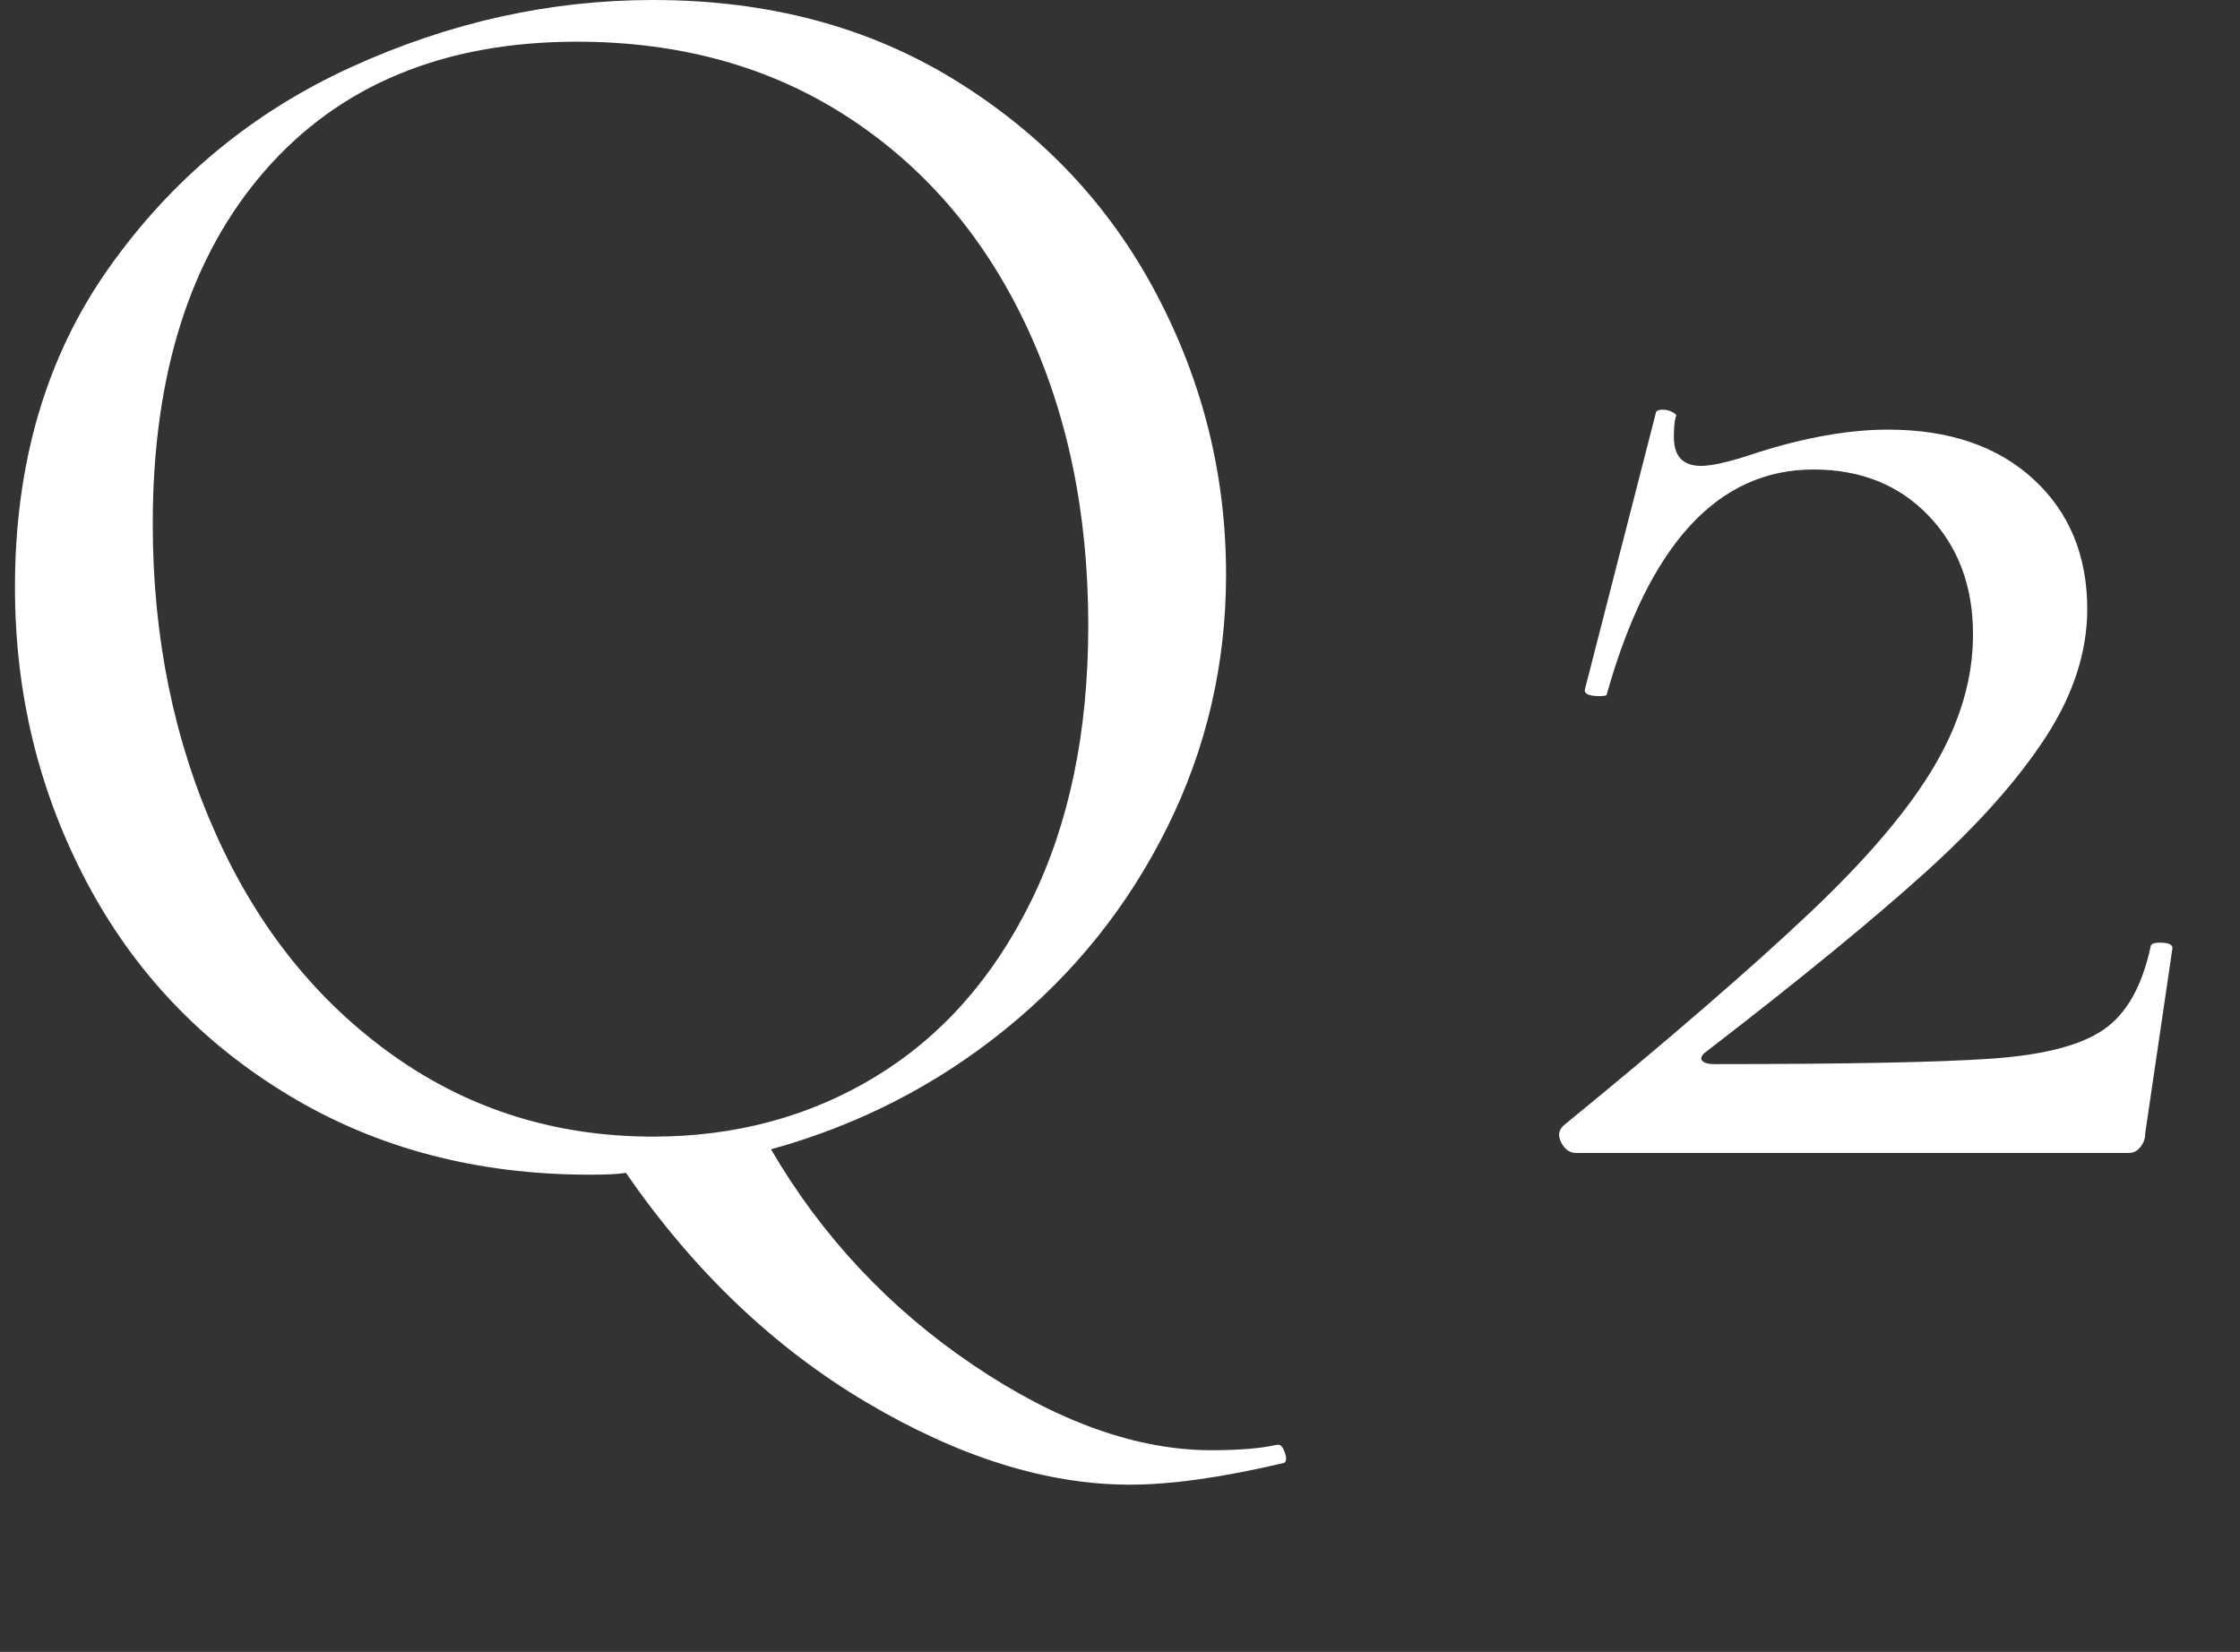 <svg id="_レイヤー_1" data-name="レイヤー_1" xmlns="http://www.w3.org/2000/svg" version="1.1" viewBox="0 0 49.42 36.45"><rect x="0" y="0" width="49.42" height="36.45" fill="#333333" stroke="none"/><defs><style>.st0 {
        fill: #fff;
      }</style></defs><g><path class="st0" d="M20.03-30.88c.05,0,.1.06.14.18.04.12.03.19-.02.22-1.36.32-2.49.48-3.4.48-1.84,0-3.78-.61-5.82-1.82-2.04-1.21-3.81-2.9-5.3-5.06-.19.03-.45.04-.8.04-2.48,0-4.69-.58-6.62-1.74-1.93-1.16-3.43-2.73-4.48-4.72-1.05-1.99-1.58-4.15-1.58-6.5,0-2.75.69-5.1,2.08-7.06s3.17-3.43,5.34-4.42c2.17-.99,4.39-1.48,6.66-1.48,2.53,0,4.76.59,6.68,1.78,1.92,1.19,3.39,2.75,4.42,4.7,1.03,1.95,1.54,4.01,1.54,6.2,0,1.97-.43,3.83-1.3,5.58-.87,1.75-2.06,3.23-3.58,4.46-1.52,1.23-3.24,2.11-5.16,2.64,1.12,1.92,2.61,3.51,4.46,4.76,1.85,1.25,3.61,1.88,5.26,1.88.61,0,1.09-.04,1.44-.12h.04ZM-3.41-44.34c.93,2.07,2.24,3.69,3.92,4.88,1.68,1.19,3.59,1.78,5.72,1.78,1.81,0,3.45-.44,4.9-1.32,1.45-.88,2.6-2.17,3.44-3.88.84-1.71,1.26-3.73,1.26-6.08,0-2.51-.47-4.73-1.4-6.68-.93-1.95-2.25-3.47-3.94-4.56-1.69-1.09-3.67-1.64-5.94-1.64-2.93,0-5.23.95-6.88,2.84-1.65,1.89-2.48,4.49-2.48,7.8,0,2.51.47,4.79,1.4,6.86Z"/><path class="st0" d="M30.11-51.32c-.16-.37-.47-.63-.94-.76s-1.22-.2-2.26-.2c-.08,0-.12-.08-.12-.24s.04-.24.12-.24c.77,0,1.39.01,1.84.04l2.72.04,2.68-.04c.45-.03,1.08-.04,1.88-.04.08,0,.12.08.12.24s-.04.24-.12.24c-.99,0-1.71.07-2.18.22-.47.15-.79.41-.98.78-.19.37-.28.96-.28,1.76v8.96c0,.83.08,1.43.24,1.8.16.37.47.63.94.76.47.13,1.22.2,2.26.2.08,0,.12.08.12.24s-.04.24-.12.24c-.77,0-1.39-.01-1.84-.04l-2.72-.04-2.68.04c-.45.03-1.08.04-1.88.04-.08,0-.12-.08-.12-.24s.04-.24.12-.24c.99,0,1.71-.07,2.18-.22.47-.15.79-.41.98-.78.19-.37.28-.96.28-1.76v-8.96c0-.83-.08-1.43-.24-1.8Z"/></g><g><path class="st0" d="M28.21,31.88c.05,0,.1.06.14.18s.03.19-.02.22c-1.36.32-2.49.48-3.4.48-1.84,0-3.78-.61-5.82-1.82-2.04-1.21-3.81-2.9-5.3-5.06-.19.03-.45.04-.8.04-2.48,0-4.69-.58-6.62-1.74-1.93-1.16-3.43-2.73-4.48-4.72-1.05-1.99-1.58-4.15-1.58-6.5,0-2.75.69-5.1,2.08-7.06,1.39-1.96,3.17-3.43,5.34-4.42,2.17-.99,4.39-1.48,6.66-1.48,2.53,0,4.76.59,6.68,1.78,1.92,1.19,3.39,2.75,4.42,4.7,1.03,1.95,1.54,4.01,1.54,6.2,0,1.97-.43,3.83-1.3,5.58-.87,1.75-2.06,3.23-3.58,4.46-1.52,1.23-3.24,2.11-5.16,2.64,1.12,1.92,2.61,3.51,4.46,4.76,1.85,1.25,3.61,1.88,5.26,1.88.61,0,1.09-.04,1.44-.12h.04ZM4.77,18.42c.93,2.07,2.24,3.69,3.92,4.88,1.68,1.19,3.59,1.78,5.72,1.78,1.81,0,3.45-.44,4.9-1.32,1.45-.88,2.6-2.17,3.44-3.88.84-1.71,1.26-3.73,1.26-6.08,0-2.51-.47-4.73-1.4-6.68-.93-1.95-2.25-3.47-3.94-4.56-1.69-1.09-3.67-1.64-5.94-1.64-2.93,0-5.23.95-6.88,2.84-1.65,1.89-2.48,4.49-2.48,7.8,0,2.51.47,4.79,1.4,6.86Z"/><path class="st0" d="M39.93,20.14c1.28-1.21,2.2-2.3,2.76-3.26.56-.96.84-1.92.84-2.88,0-1.07-.33-1.94-.98-2.62-.65-.68-1.5-1.02-2.54-1.02-2.11,0-3.63,1.65-4.56,4.96,0,.03-.05.04-.16.04-.24,0-.35-.05-.32-.16l1.56-6.08c0-.05.05-.08.16-.08.08,0,.15.02.22.06s.09.07.06.1c-.03.11-.04.25-.04.44,0,.43.2.64.6.64.24,0,.64-.09,1.2-.28,1.09-.35,2.07-.52,2.92-.52,1.36,0,2.43.37,3.22,1.1.79.73,1.18,1.69,1.18,2.86,0,.93-.3,1.87-.9,2.8-.6.93-1.48,1.93-2.64,2.98-1.16,1.05-2.78,2.38-4.86,3.98-.11.08-.14.15-.1.2.04.05.13.08.26.08,2.93,0,4.97-.04,6.12-.12,1.15-.08,1.97-.29,2.48-.64.51-.35.85-.96,1.04-1.84,0-.05.07-.08.2-.08.19,0,.28.04.28.12l-.6,4.08c0,.11-.03.21-.1.3-.07.09-.15.14-.26.14h-12.2c-.13,0-.24-.07-.32-.22-.08-.15-.07-.27.04-.38,2.35-1.92,4.16-3.49,5.44-4.7Z"/></g><g><path class="st0" d="M33.41,96.52c.05,0,.1.06.14.18s.03.19-.02.22c-1.36.32-2.49.48-3.4.48-1.84,0-3.78-.61-5.82-1.82-2.04-1.21-3.81-2.9-5.3-5.06-.19.03-.45.04-.8.04-2.48,0-4.69-.58-6.62-1.74-1.93-1.16-3.43-2.73-4.48-4.72-1.05-1.99-1.58-4.15-1.58-6.5,0-2.75.69-5.1,2.08-7.06,1.39-1.96,3.17-3.43,5.34-4.42,2.17-.99,4.39-1.48,6.66-1.48,2.53,0,4.76.59,6.68,1.78,1.92,1.19,3.39,2.75,4.42,4.7,1.03,1.95,1.54,4.01,1.54,6.2,0,1.97-.43,3.83-1.3,5.58-.87,1.75-2.06,3.23-3.58,4.46-1.52,1.23-3.24,2.11-5.16,2.64,1.12,1.92,2.61,3.51,4.46,4.76,1.85,1.25,3.61,1.88,5.26,1.88.61,0,1.09-.04,1.44-.12h.04ZM9.97,83.06c.93,2.07,2.24,3.69,3.92,4.88,1.68,1.19,3.59,1.78,5.72,1.78,1.81,0,3.45-.44,4.9-1.32,1.45-.88,2.6-2.17,3.44-3.88.84-1.71,1.26-3.73,1.26-6.08,0-2.51-.47-4.73-1.4-6.68-.93-1.95-2.25-3.47-3.94-4.56-1.69-1.09-3.67-1.64-5.94-1.64-2.93,0-5.23.95-6.88,2.84-1.65,1.89-2.48,4.49-2.48,7.8,0,2.51.47,4.79,1.4,6.86Z"/><path class="st0" d="M50.79,86.72c.92,1.07,1.38,2.31,1.38,3.72,0,1.31-.43,2.65-1.28,4.02-.85,1.37-2.15,2.65-3.9,3.82-1.75,1.17-3.89,2.11-6.42,2.8-.11.03-.19-.03-.26-.18s-.05-.23.06-.26c3.2-.99,5.49-2.39,6.86-4.2s2.06-3.67,2.06-5.56c0-1.44-.37-2.65-1.12-3.64-.75-.99-1.88-1.48-3.4-1.48-.75,0-1.39.08-1.92.24-.08.03-.15-.04-.2-.2-.05-.16-.04-.25.04-.28,2.08-.53,3.55-1.28,4.42-2.24s1.3-2.27,1.3-3.92c0-1.36-.29-2.43-.86-3.2-.57-.77-1.45-1.16-2.62-1.16-2.37,0-4.01,1.59-4.92,4.76-.03.03-.08.04-.16.04-.24,0-.35-.05-.32-.16l1.48-5.84c.05-.05.11-.08.16-.08.08,0,.16.02.24.06.08.04.11.07.08.1-.05.21-.08.36-.08.44,0,.45.23.68.68.68.24,0,.64-.09,1.2-.28,1.09-.4,2.08-.6,2.96-.6,1.49,0,2.65.45,3.48,1.34.83.89,1.24,1.97,1.24,3.22s-.37,2.53-1.12,3.66c-.75,1.13-1.77,1.97-3.08,2.5,1.76.19,3.1.81,4.02,1.88Z"/></g></svg>